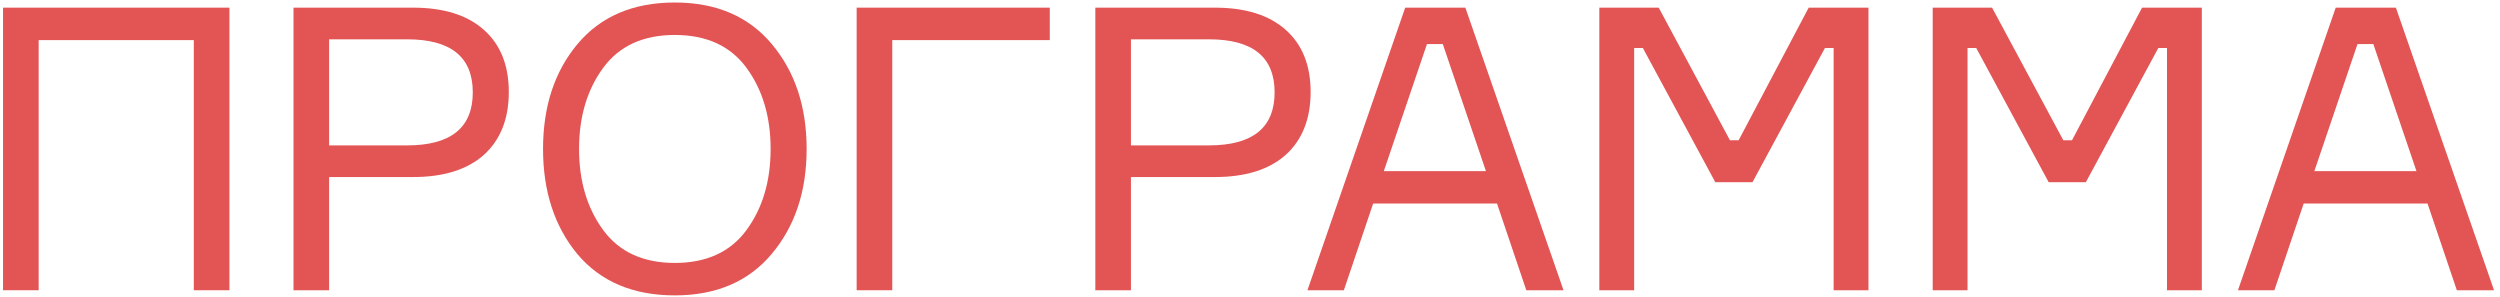 <?xml version="1.0" encoding="UTF-8"?> <svg xmlns="http://www.w3.org/2000/svg" width="379" height="45" viewBox="0 0 379 45" fill="none"> <path d="M0.46 1.16L34.78 1.16L34.78 44H29.38L29.38 6.08L5.86 6.08L5.86 44H0.46L0.46 1.16Z" fill="#E35454"></path> <path d="M44.494 1.16L62.614 1.16C67.254 1.16 70.834 2.28 73.354 4.52C75.874 6.76 77.134 9.9 77.134 13.94C77.134 18.02 75.874 21.2 73.354 23.48C70.834 25.72 67.254 26.84 62.614 26.84L49.894 26.84V44H44.494L44.494 1.16ZM49.894 22.04L61.714 22.04C68.354 22.04 71.674 19.36 71.674 14C71.674 8.64 68.354 5.96 61.714 5.96L49.894 5.96V22.04Z" fill="#E35454"></path> <path d="M102.306 0.38C108.586 0.38 113.486 2.48 117.006 6.68C120.526 10.88 122.286 16.18 122.286 22.58C122.286 28.98 120.526 34.28 117.006 38.48C113.486 42.68 108.586 44.78 102.306 44.78C95.986 44.78 91.066 42.7 87.546 38.54C84.066 34.34 82.326 29.02 82.326 22.58C82.326 16.14 84.066 10.84 87.546 6.68C91.066 2.48 95.986 0.38 102.306 0.38ZM91.446 34.88C93.886 38.2 97.506 39.86 102.306 39.86C107.106 39.86 110.726 38.2 113.166 34.88C115.606 31.56 116.826 27.46 116.826 22.58C116.826 17.7 115.606 13.6 113.166 10.28C110.726 6.96 107.106 5.3 102.306 5.3C97.506 5.3 93.886 6.96 91.446 10.28C89.006 13.6 87.786 17.7 87.786 22.58C87.786 27.46 89.006 31.56 91.446 34.88Z" fill="#E35454"></path> <path d="M159.148 6.08L135.268 6.08V44H129.868V1.16L159.148 1.16V6.08Z" fill="#E35454"></path> <path d="M166.051 1.16L184.171 1.16C188.811 1.16 192.391 2.28 194.911 4.52C197.431 6.76 198.691 9.9 198.691 13.94C198.691 18.02 197.431 21.2 194.911 23.48C192.391 25.72 188.811 26.84 184.171 26.84H171.451V44H166.051V1.16ZM171.451 22.04H183.271C189.911 22.04 193.231 19.36 193.231 14C193.231 8.64 189.911 5.96 183.271 5.96L171.451 5.96V22.04Z" fill="#E35454"></path> <path d="M231.388 44L226.948 30.86L208.168 30.86L203.728 44L198.208 44L213.028 1.16L222.148 1.16L237.028 44H231.388ZM216.328 6.68L209.788 25.94L225.268 25.94L218.728 6.68L216.328 6.68Z" fill="#E35454"></path> <path d="M242.459 44V1.16L251.459 1.16L262.259 21.26H263.579L274.199 1.16L283.259 1.16V44H277.979V7.28H276.659L265.679 27.62H260.039L249.059 7.28H247.739V44L242.459 44Z" fill="#E35454"></path> <path d="M292.997 44V1.16L301.997 1.16L312.797 21.26H314.117L324.737 1.16L333.797 1.16V44L328.517 44V7.28H327.197L316.217 27.62H310.577L299.597 7.28H298.277V44H292.997Z" fill="#E35454"></path> <path d="M372.456 44L368.016 30.86L349.236 30.86L344.796 44H339.276L354.096 1.16L363.216 1.16L378.096 44L372.456 44ZM357.396 6.68L350.856 25.94L366.336 25.94L359.796 6.68H357.396Z" fill="#E35454"></path> </svg> 